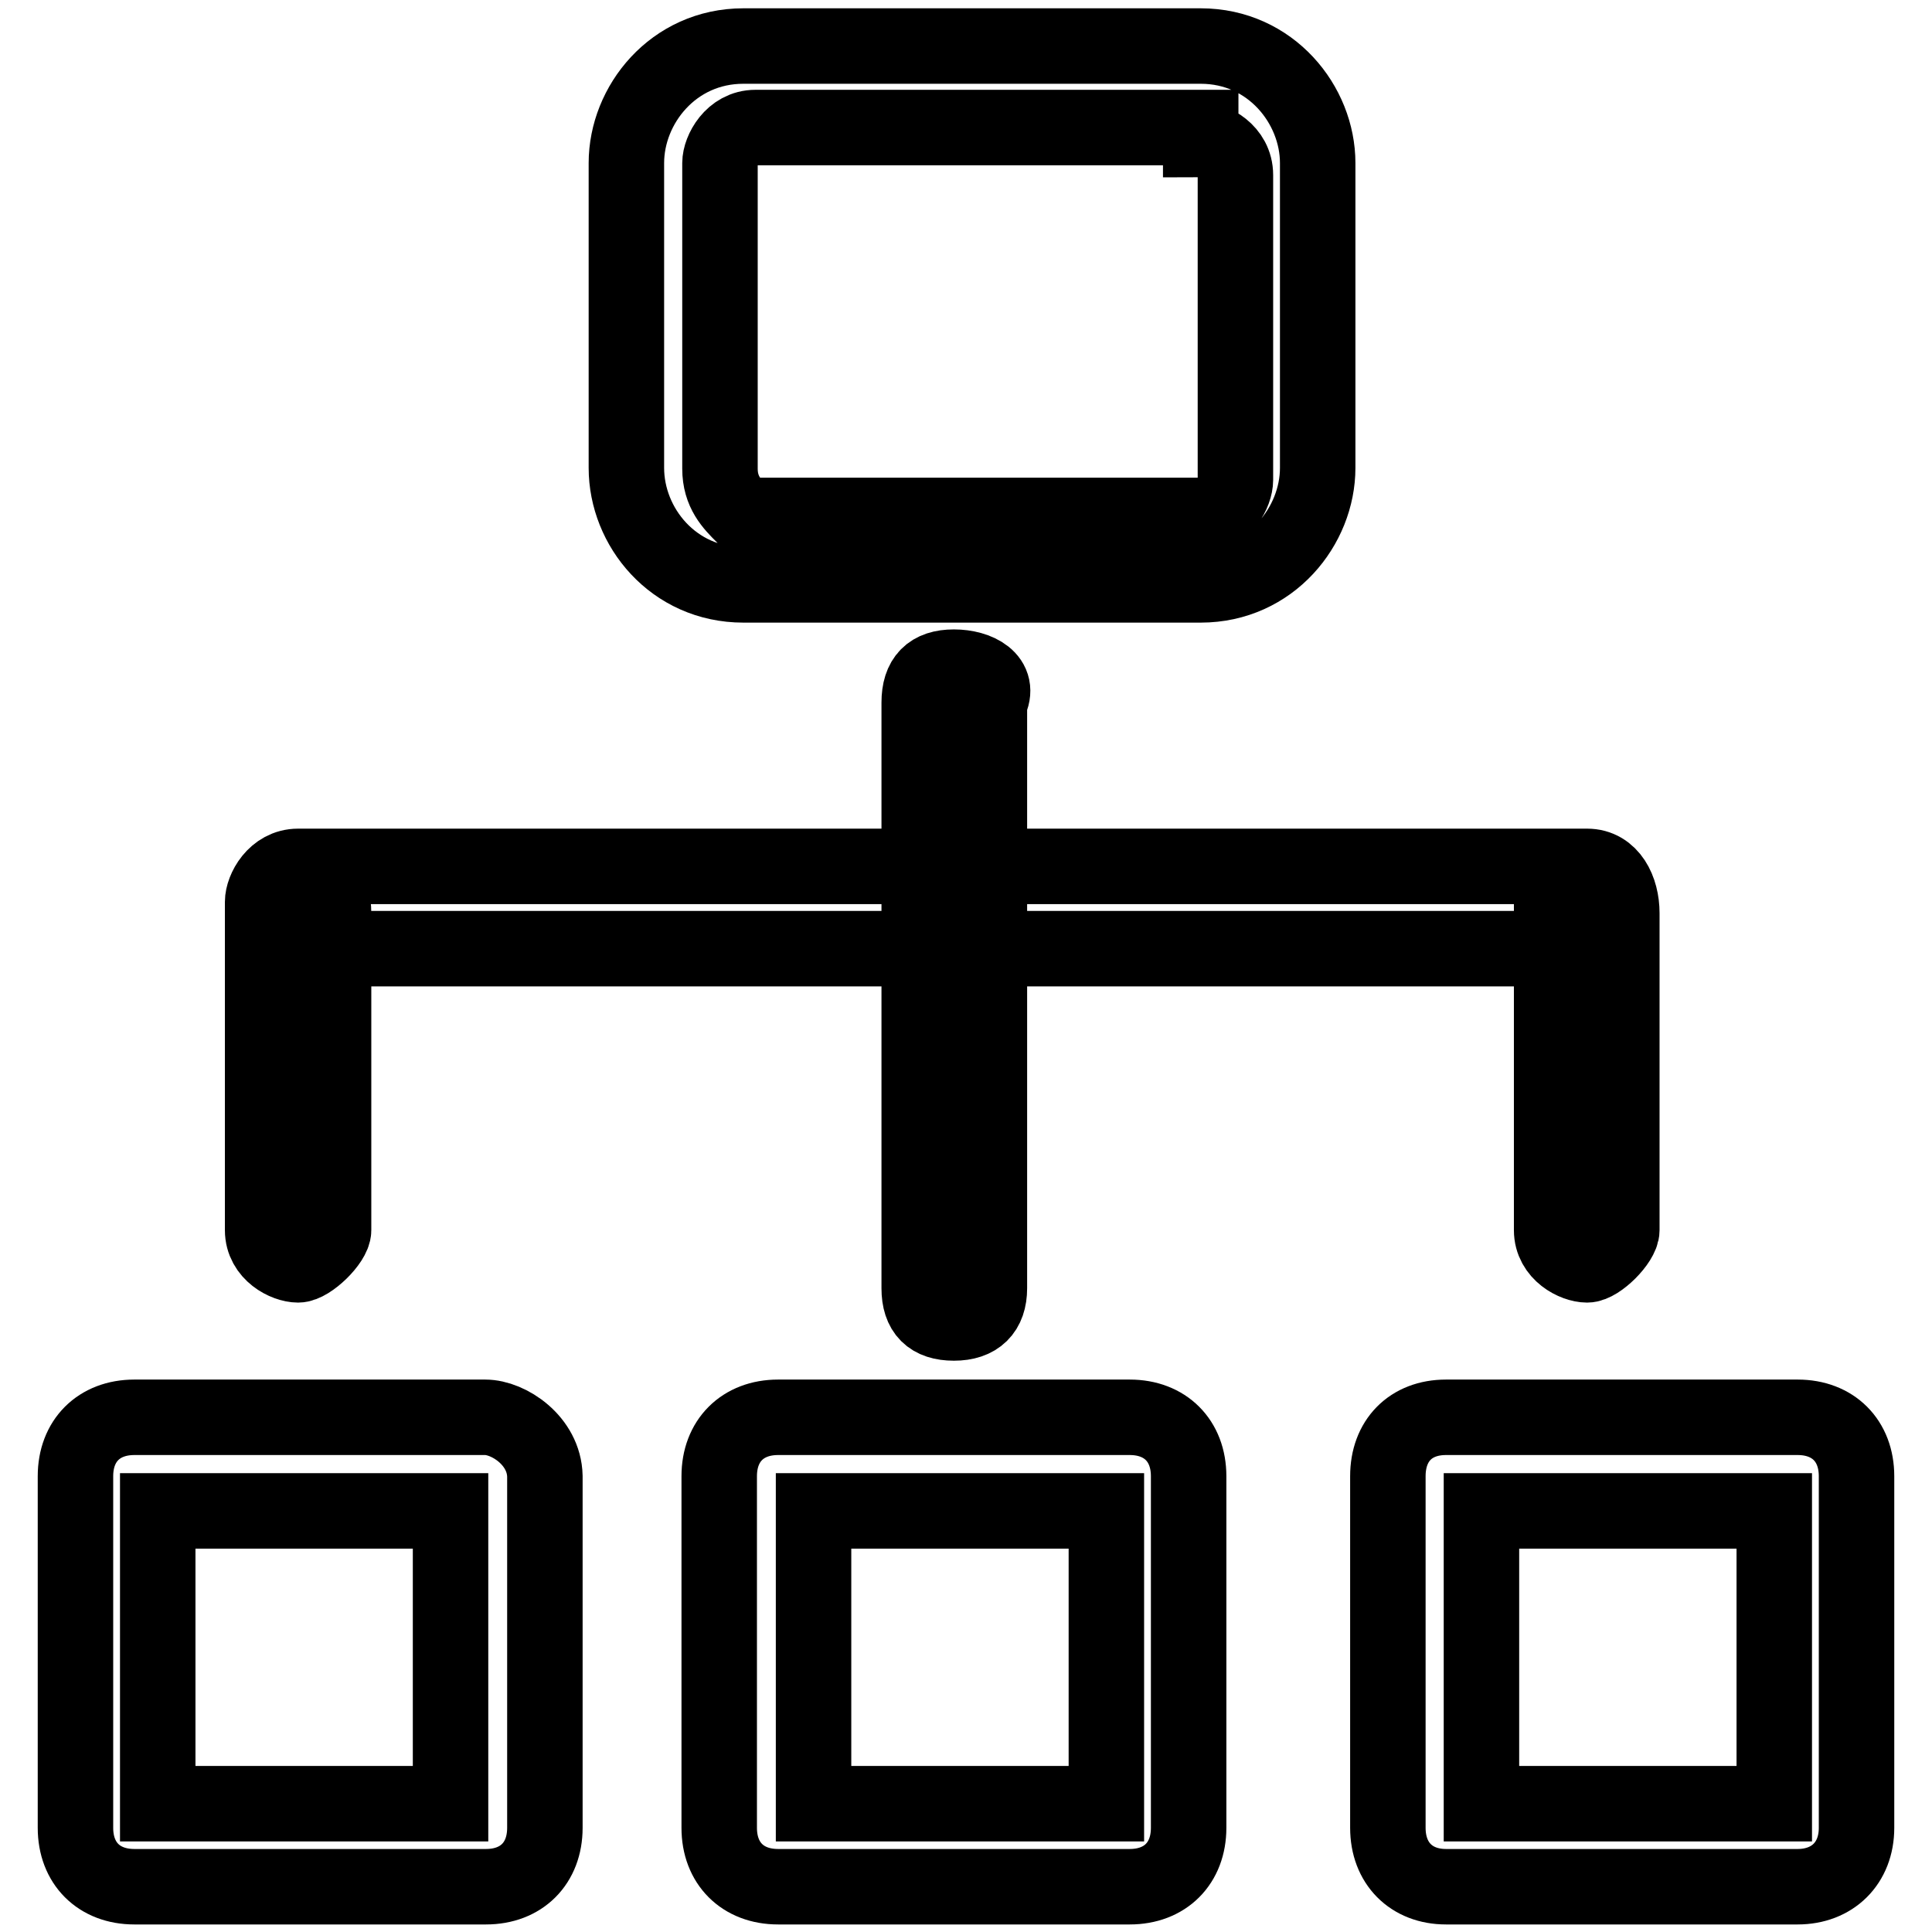 <?xml version="1.0" encoding="utf-8"?>
<!-- Svg Vector Icons : http://www.onlinewebfonts.com/icon -->
<!DOCTYPE svg PUBLIC "-//W3C//DTD SVG 1.1//EN" "http://www.w3.org/Graphics/SVG/1.1/DTD/svg11.dtd">
<svg version="1.1" xmlns="http://www.w3.org/2000/svg" xmlns:xlink="http://www.w3.org/1999/xlink" x="0px" y="0px" viewBox="0 0 256 256" enable-background="new 0 0 256 256" xml:space="preserve">
<g> <path stroke-width="10" fill-opacity="0" stroke="#000000"  d="M159.1,18.5c1.5,0,4.6,1.5,4.6,4.7v40.4c0,1.6-1.5,4.7-4.6,4.7H98.5c-1.5-1.5-3.1-3.1-3.1-6.2V21.6 c0-1.6,1.6-4.7,4.7-4.7h59V18.5z M159.1,6.1H98.5C89.2,6.1,83,13.9,83,21.6V62c0,7.8,6.2,15.5,15.5,15.5h60.6 c9.3,0,15.5-7.8,15.5-15.5V21.6C174.6,13.9,168.4,6.1,159.1,6.1 M59.7,200.2V239H20.9v-38.8H59.7z M64.3,187.8H17.8 c-4.7,0-7.8,3.1-7.8,7.8v46.6c0,4.7,3.1,7.8,7.8,7.8h46.6c4.7,0,7.8-3.1,7.8-7.8v-46.6C72.1,190.9,67.4,187.8,64.3,187.8  M146.6,200.2V239h-38.8v-38.8H146.6z M149.7,187.8h-46.6c-4.7,0-7.8,3.1-7.8,7.8v46.6c0,4.7,3.1,7.8,7.8,7.8h46.6 c4.7,0,7.8-3.1,7.8-7.8v-46.6C157.5,190.9,154.4,187.8,149.7,187.8 M235.1,200.2V239h-38.8v-38.8H235.1z M238.2,187.8h-46.6 c-4.7,0-7.7,3.1-7.7,7.8v46.6c0,4.7,3.1,7.8,7.7,7.8h46.6c4.6,0,7.8-3.1,7.8-7.8v-46.6C246,190.9,242.9,187.8,238.2,187.8  M126.4,88.4c-3.1,0-4.6,1.5-4.6,4.7v77.6c0,3.1,1.5,4.6,4.6,4.6c3.1,0,4.7-1.6,4.7-4.6V93.1C132.7,90,129.5,88.4,126.4,88.4  M210.3,114.8H39.5c-3.1,0-4.7,3.1-4.7,4.7c0,1.6,1.5,6.2,4.7,6.2h170.8c3.1,0,4.6-3.1,4.6-4.7 C214.9,119.5,213.4,114.8,210.3,114.8z M39.5,114.8c-3.1,0-4.7,3.1-4.7,4.7v43.5c0,3.1,3.1,4.6,4.7,4.6c1.5,0,4.7-3.1,4.7-4.6V121 C44.2,117.9,42.6,114.8,39.5,114.8L39.5,114.8z M210.3,114.8c-3.1,0-4.7,3.1-4.7,4.7v43.5c0,3.1,3.1,4.6,4.7,4.6 c1.5,0,4.6-3.1,4.6-4.6V121C214.9,117.9,213.4,114.8,210.3,114.8L210.3,114.8z"/></g>
</svg>